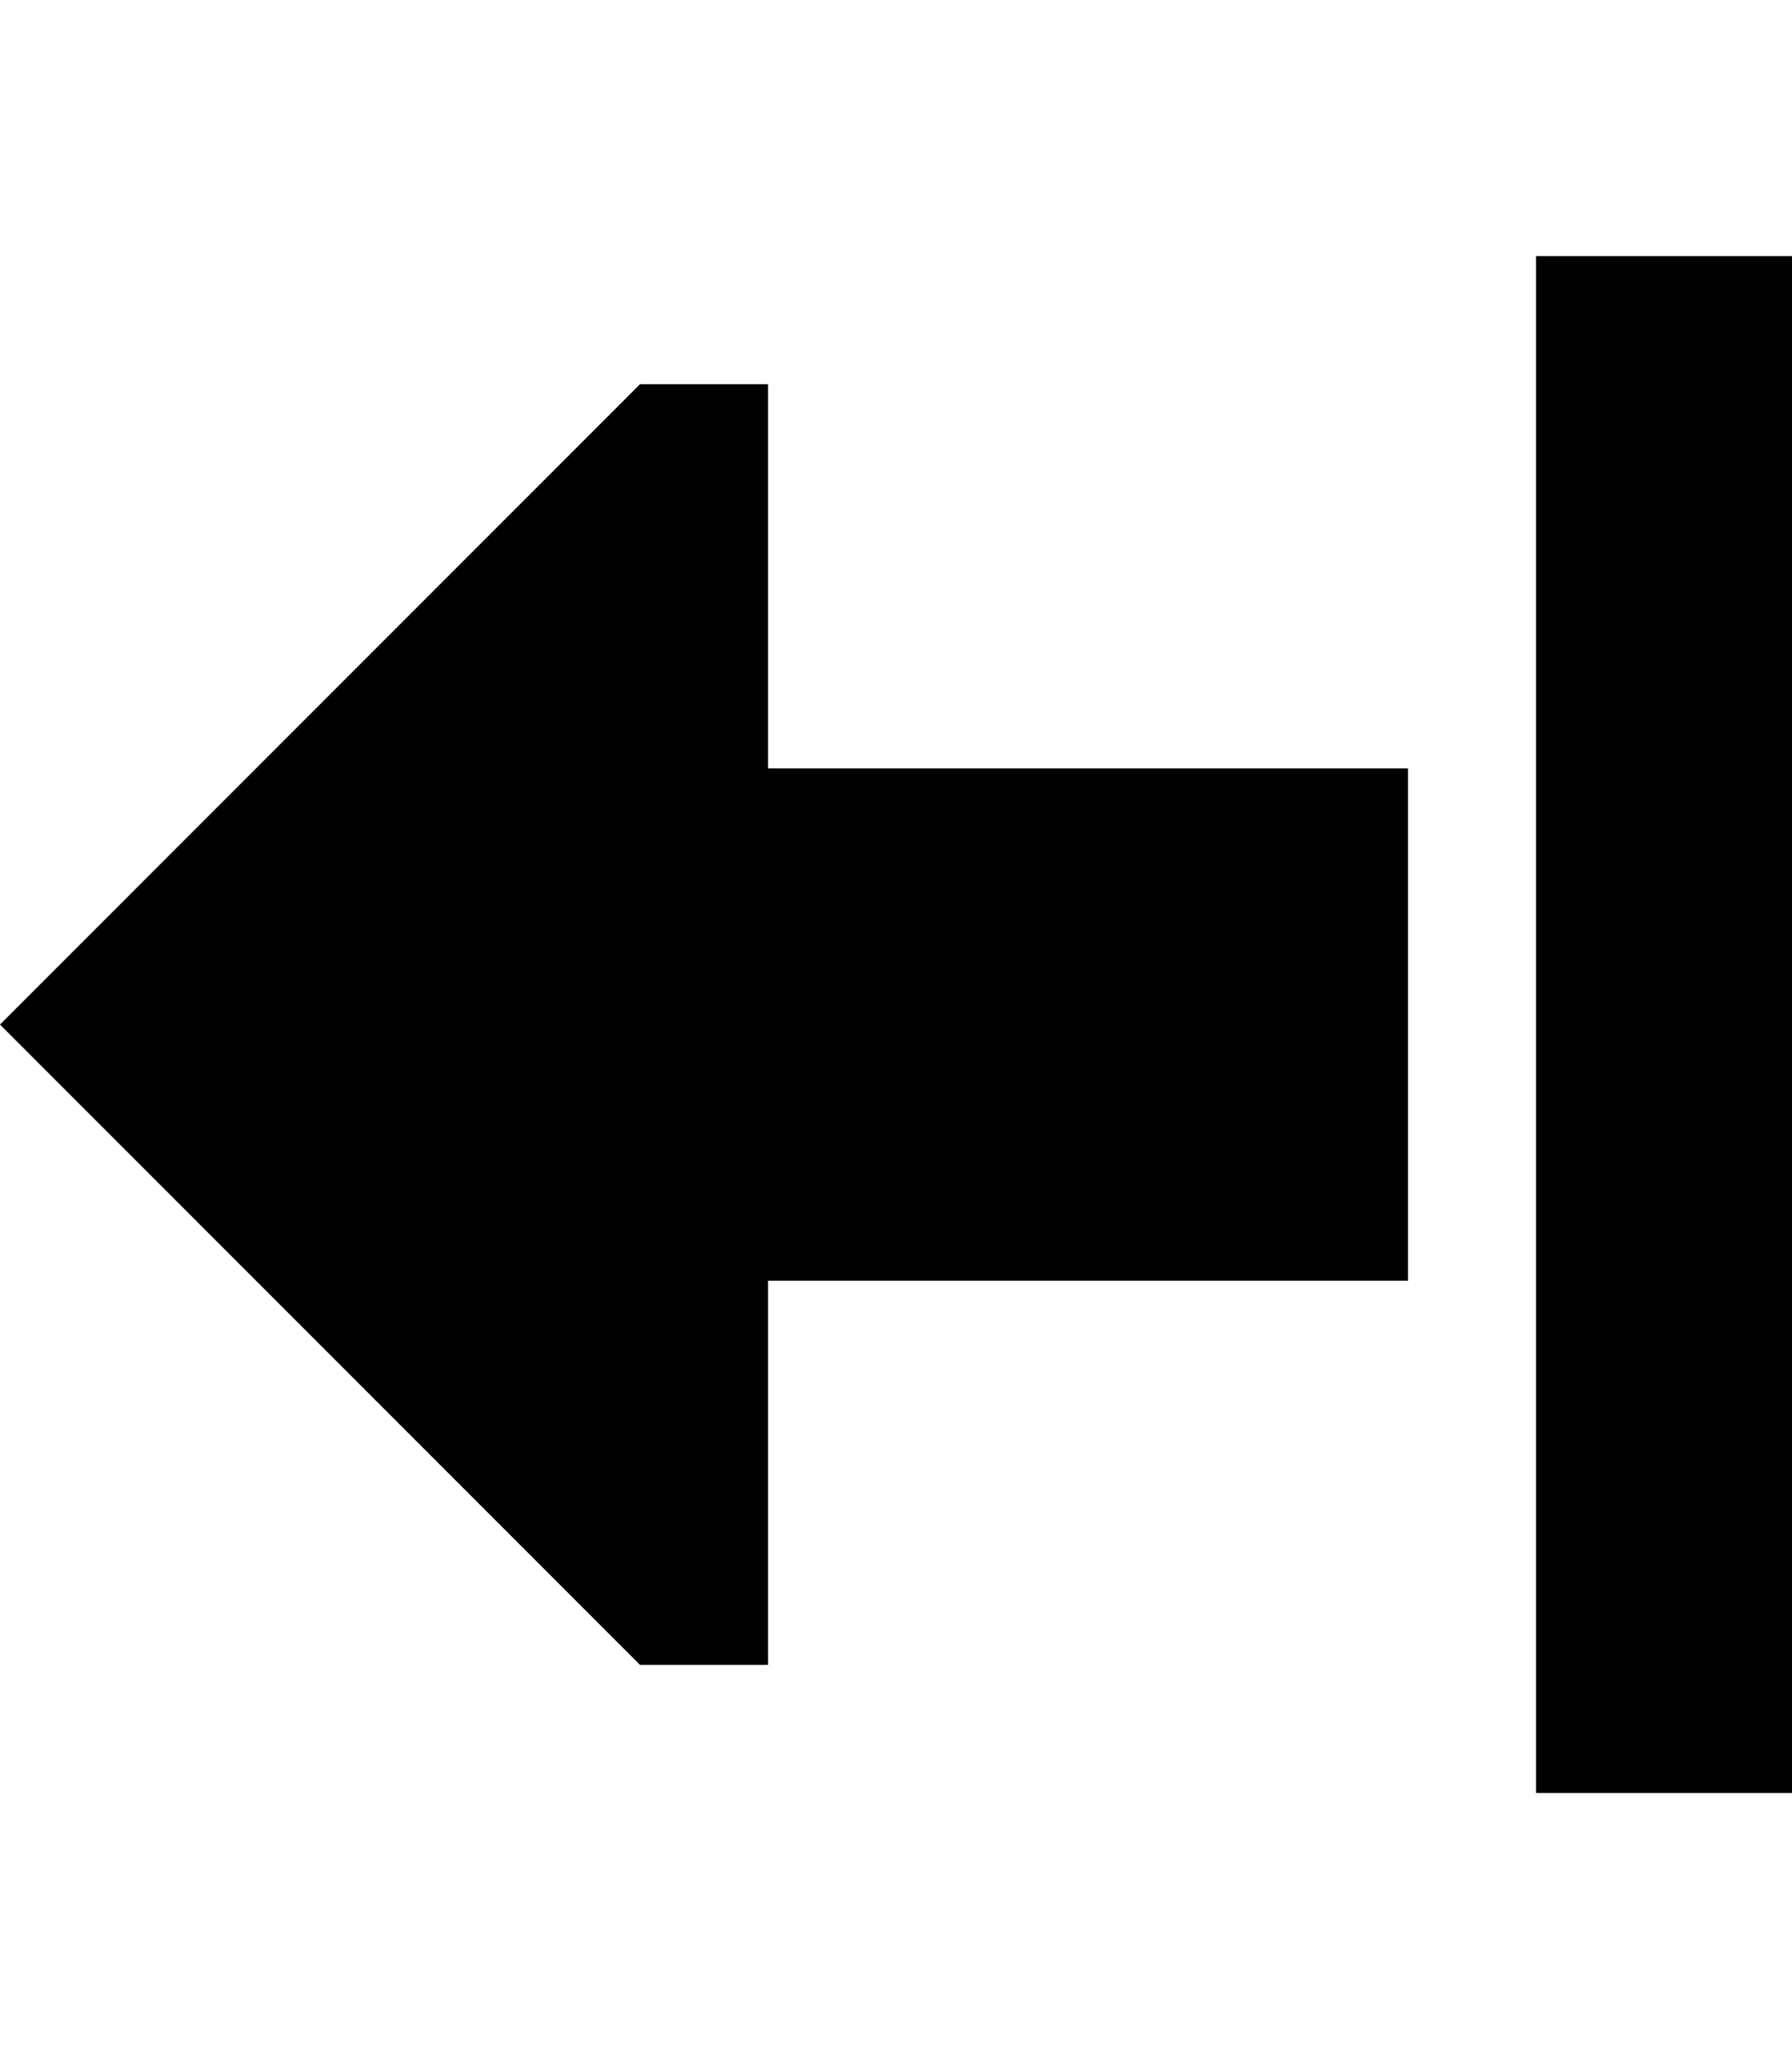 <svg xmlns="http://www.w3.org/2000/svg" viewBox="0 0 448 512"><!--! Font Awesome Pro 6.2.0 by @fontawesome - https://fontawesome.com License - https://fontawesome.com/license (Commercial License) Copyright 2022 Fonticons, Inc. --><path d="M384 416v32h64V416 96l0-32H384l0 32V416zM160 96L0 256 160 416h32V320l160 0V192l-160 0V96H160z"/></svg>